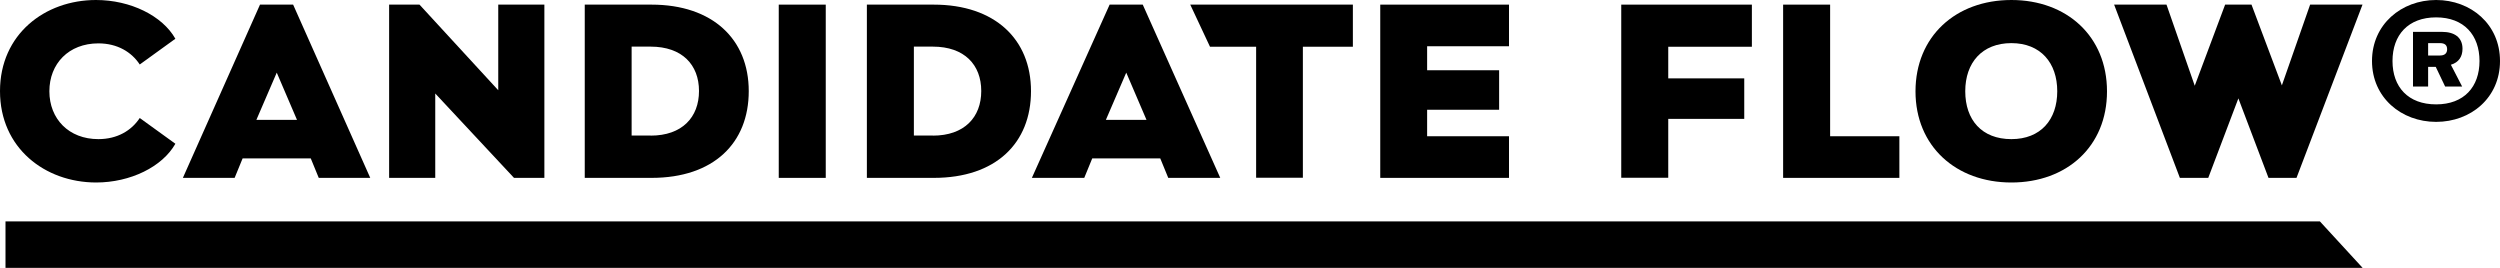 <?xml version="1.0" encoding="UTF-8"?><svg id="uuid-a0f90a3c-1445-40b6-a3aa-0398c100f86d" xmlns="http://www.w3.org/2000/svg" viewBox="0 0 200 21.43"><g id="uuid-2cb73ac3-fe7f-44df-90a4-b59b34a7e264"><path d="m189.01,21.43H.44v-3.72h185.15l3.42,3.72Z"/><path d="m31.13,14.23V.37h2.43l6.3,6.85V.37h3.69v13.86h-2.43l-6.3-6.75v6.75h-3.69Z"/><path d="m52.12.37c4.89,0,7.78,2.77,7.78,6.92s-2.8,6.94-7.78,6.94h-5.34V.37h5.34Zm-.07,10.48c2.52,0,3.87-1.47,3.87-3.57s-1.35-3.55-3.87-3.55h-1.52v7.11h1.52Z"/><path d="m66.06,14.23h-3.76V.37h3.76v13.86Z"/><path d="m74.7.37c4.89,0,7.78,2.77,7.78,6.92s-2.8,6.94-7.78,6.94h-5.35V.37h5.35Zm-.07,10.48c2.52,0,3.87-1.47,3.87-3.57s-1.35-3.55-3.87-3.55h-1.52v7.11h1.52Z"/><path d="m87.38,12.67h5.44l.64,1.56h4.16L91.42.37h-2.65l-6.22,13.86h4.19l.64-1.56h0Zm2.72-6.86l1.62,3.78h-3.25l1.63-3.78Z"/><path d="m108.23.37v3.37h-4v10.48h-3.74V3.74h-3.69l-1.58-3.37h13Z"/><path d="m120.72,3.7h-6.55v1.92h5.76v3.16h-5.76v2.12h6.55v3.33h-10.3V.37h10.3v3.33Z"/><path d="m146.41,10.9h5.54v3.33h-9.3V.37h3.76v10.53h0Z"/><path d="m160.91,0c4.43,0,7.65,2.9,7.65,7.31s-3.22,7.29-7.65,7.29-7.67-2.9-7.67-7.29,3.21-7.31,7.67-7.31Zm0,11.13c2.35,0,3.67-1.56,3.67-3.83s-1.33-3.85-3.67-3.85-3.69,1.56-3.69,3.85,1.32,3.83,3.69,3.83Z"/><path d="m174.39,14.23l-5.26-13.86h4.19l2.26,6.49,2.43-6.49h2.11l2.43,6.46,2.26-6.46h4.19l-5.28,13.86h-2.24l-2.41-6.36-2.41,6.36h-2.28,0Z"/><path d="m140.14,3.74h-6.68v2.53h6.08v3.24h-6.08v4.71h-3.76V.37h10.45v3.37h0Z"/><path d="m7.68,0c2.76,0,5.31,1.26,6.35,3.1l-2.85,2.06c-.65-.99-1.78-1.69-3.31-1.69-2.37,0-3.92,1.62-3.92,3.83s1.55,3.83,3.92,3.83c1.52,0,2.65-.69,3.31-1.69l2.85,2.06c-1.04,1.84-3.59,3.1-6.35,3.1C3.59,14.59,0,11.84,0,7.29S3.59,0,7.68,0Z"/><path d="m19.42,12.67h5.44l.64,1.56h4.12L23.45.37h-2.65l-6.17,13.86h4.14l.64-1.56Zm2.72-6.86l1.62,3.78h-3.25l1.63-3.78Z"/><path d="m194.89,0c2.78,0,5.11,1.94,5.11,4.88s-2.33,4.87-5.11,4.87-5.13-1.94-5.13-4.87,2.35-4.88,5.13-4.88Zm0,8.35c2.24,0,3.47-1.41,3.47-3.47s-1.23-3.49-3.47-3.49-3.49,1.41-3.49,3.49,1.25,3.47,3.49,3.47Z"/><path d="m193.04,6.92V2.55h2.33c.97,0,1.63.43,1.63,1.35,0,.62-.29,1.09-.93,1.28l.9,1.74h-1.36l-.75-1.57h-.61v1.57h-1.21,0Zm1.21-2.48h.95c.4,0,.57-.2.57-.5,0-.34-.2-.49-.57-.49h-.95v.99Z"/></g></svg>